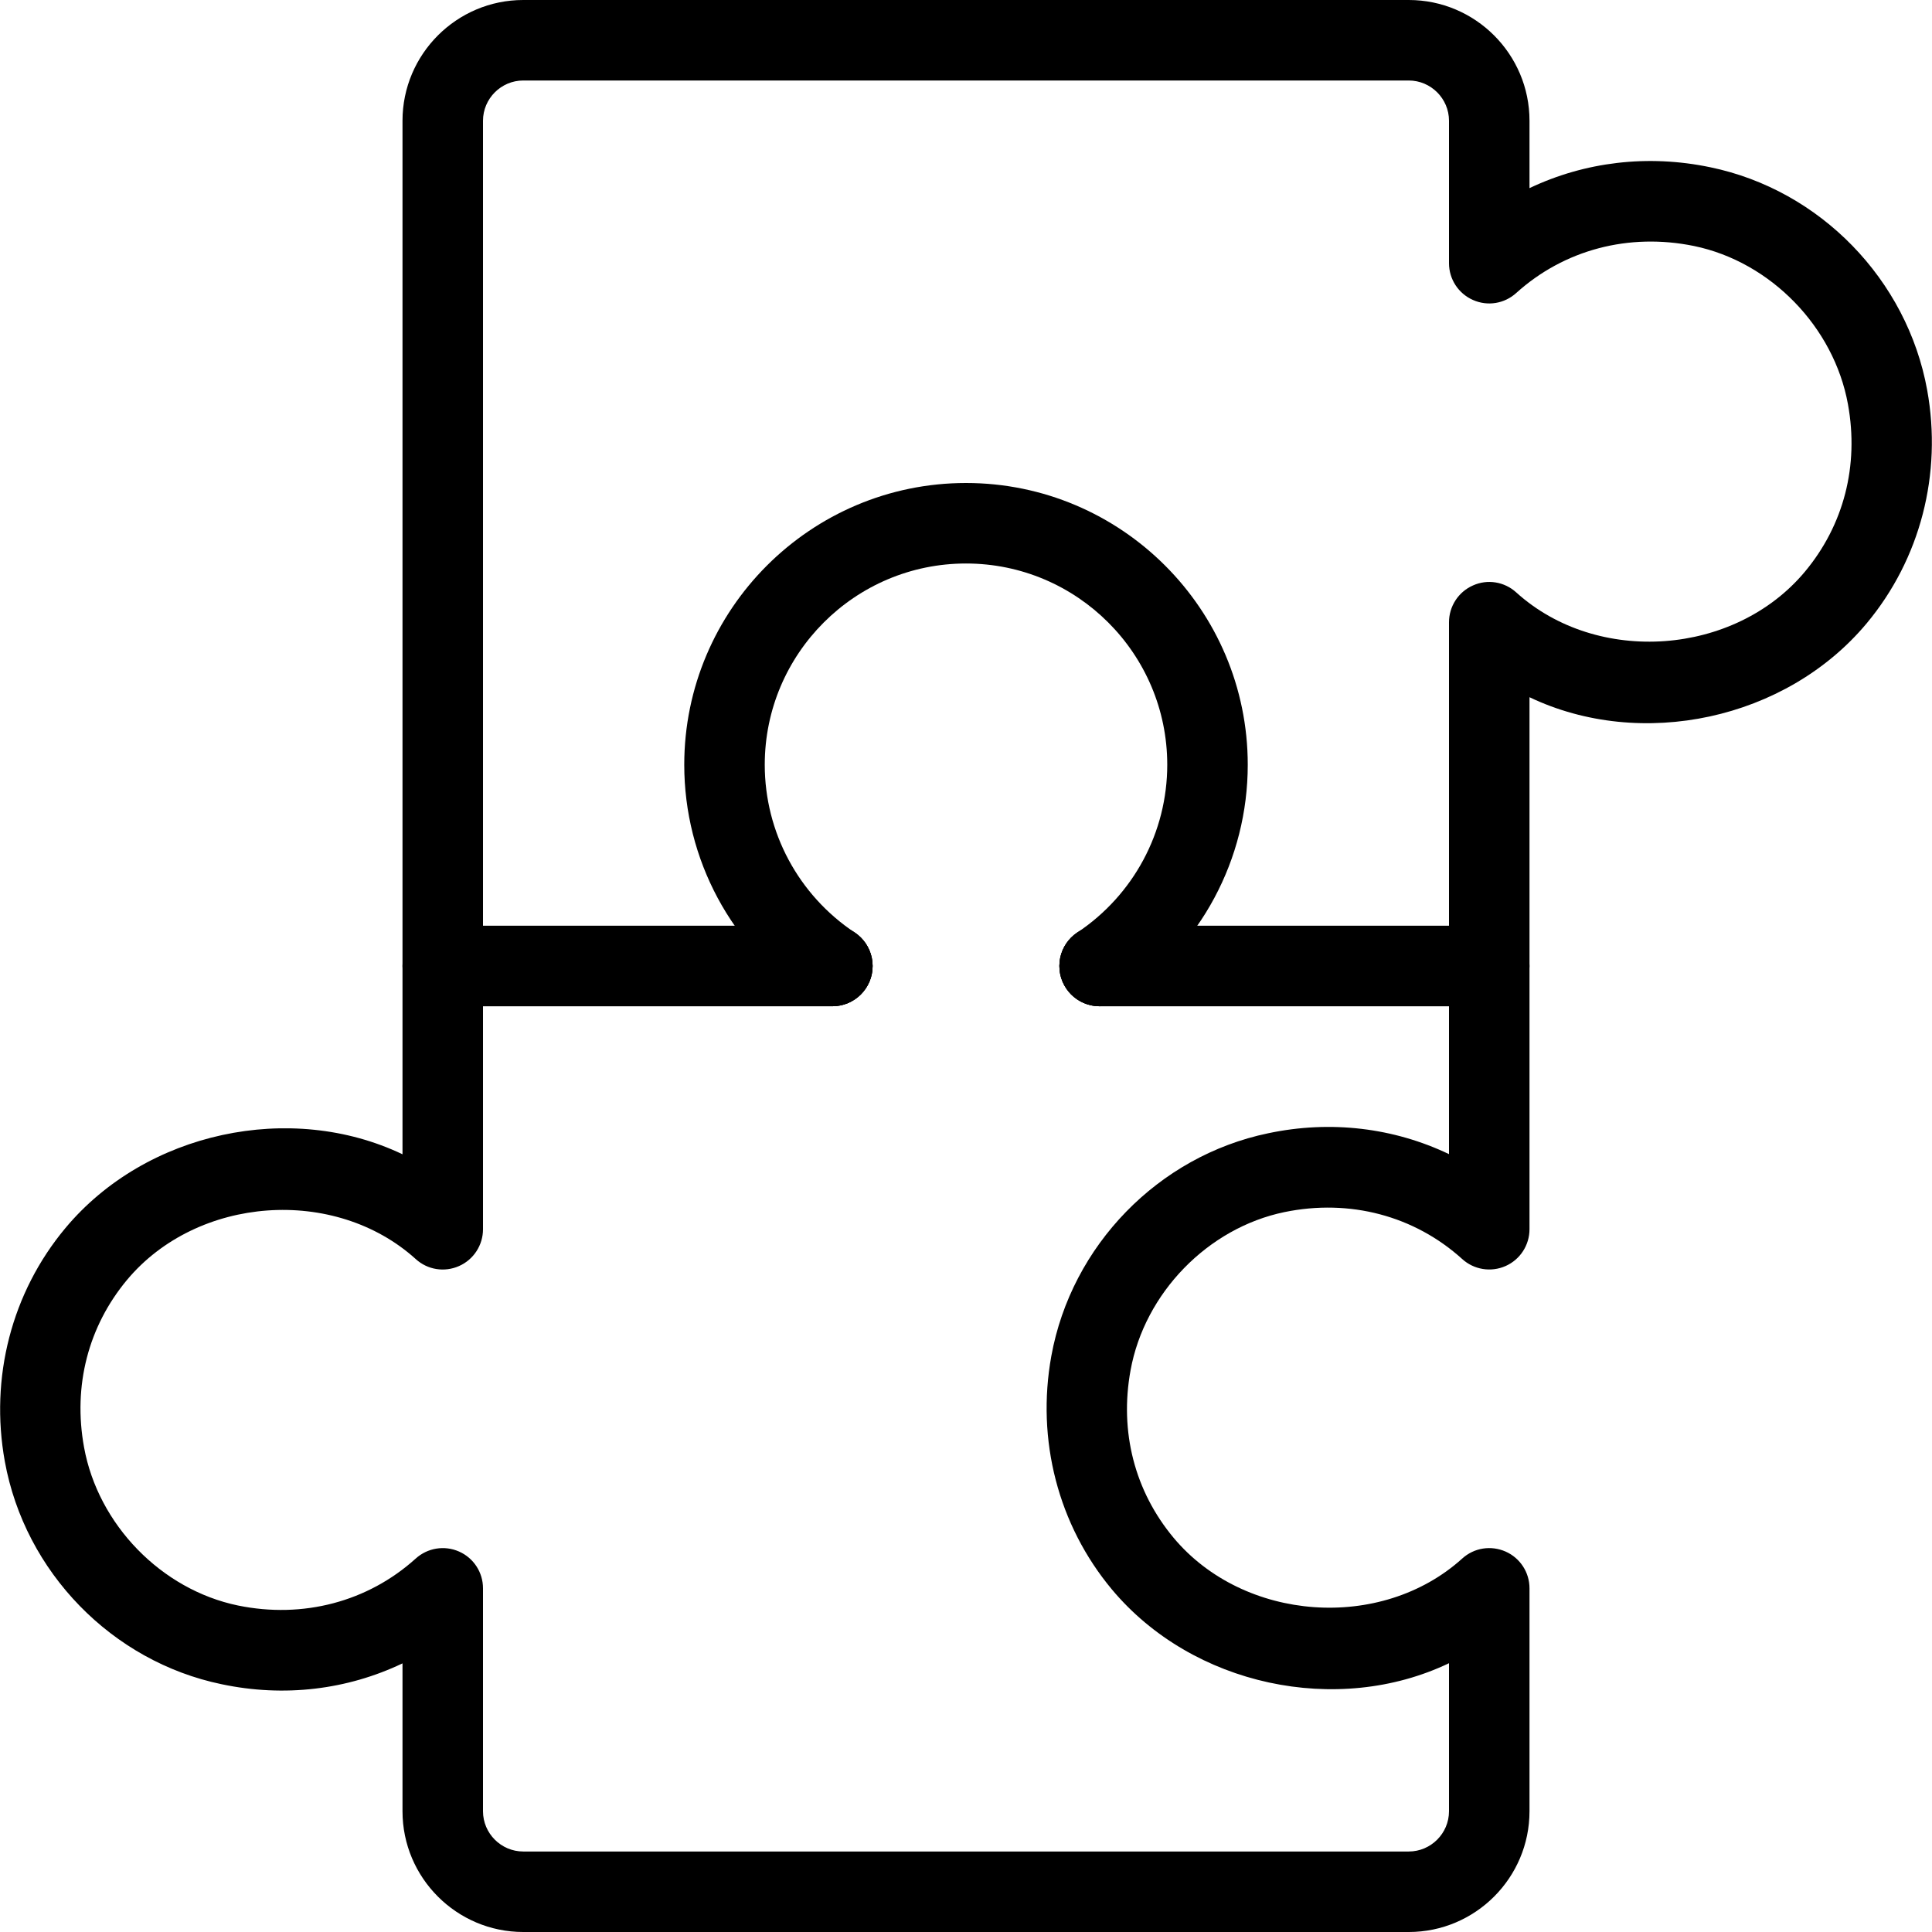 <svg id="light" enable-background="new 0 0 24 24" height="512" viewBox="0 0 24 24" width="512" xmlns="http://www.w3.org/2000/svg"><path d="m18.5 12.5h-4.84c-.276 0-.5-.224-.5-.5s.224-.5.5-.5h4.34v-3.77c0-.197.116-.377.297-.457.181-.082.392-.047.538.086 1.009.913 2.715.786 3.586-.257.483-.579.674-1.317.535-2.08-.174-.96-.96-1.769-1.912-1.966-.81-.166-1.613.046-2.208.583-.146.133-.356.169-.539.087-.181-.08-.297-.259-.297-.456v-1.77c0-.275-.225-.5-.5-.5h-11c-.275 0-.5.225-.5.5v10h4.34c.276 0 .5.224.5.5s-.224.5-.5.5h-4.84c-.276 0-.5-.224-.5-.5v-10.5c0-.827.673-1.5 1.5-1.5h11c.827 0 1.5.673 1.5 1.5v.837c.686-.326 1.468-.422 2.247-.259 1.362.282 2.444 1.394 2.693 2.767.189 1.043-.085 2.1-.752 2.899-1.002 1.199-2.803 1.579-4.188.917v3.339c0 .276-.224.5-.5.5z"/><path d="m17.5 24h-11c-.827 0-1.5-.673-1.5-1.5v-1.837c-.685.327-1.466.424-2.247.259-1.362-.282-2.444-1.394-2.693-2.767-.189-1.043.085-2.1.752-2.899 1.001-1.199 2.802-1.579 4.188-.917v-2.339c0-.276.224-.5.5-.5h4.84c.276 0 .5.224.5.5s-.224.5-.5.5h-4.34v2.77c0 .197-.116.377-.297.457-.182.081-.392.047-.538-.086-1.008-.911-2.714-.785-3.586.257-.483.579-.674 1.317-.535 2.08.174.96.96 1.769 1.912 1.966.808.166 1.613-.046 2.208-.583.146-.132.356-.168.539-.087.181.08.297.259.297.456v2.77c0 .275.225.5.5.5h11c.275 0 .5-.225.5-.5v-1.839c-1.385.662-3.186.282-4.188-.917-.667-.8-.941-1.856-.752-2.899.249-1.373 1.331-2.484 2.693-2.767.779-.165 1.562-.068 2.247.259v-1.837h-4.34c-.276 0-.5-.224-.5-.5s.224-.5.5-.5h4.84c.276 0 .5.224.5.5v3.27c0 .197-.116.377-.297.457-.183.081-.394.045-.539-.087-.595-.538-1.398-.75-2.208-.583-.952.197-1.738 1.006-1.912 1.966-.139.763.052 1.501.535 2.08.871 1.042 2.577 1.169 3.586.257.147-.133.356-.166.538-.086.181.08.297.259.297.456v2.77c0 .827-.673 1.5-1.5 1.5z"/><path d="m13.66 12.5c-.161 0-.319-.078-.416-.223-.153-.229-.091-.54.139-.693.699-.467 1.117-1.246 1.117-2.084 0-1.379-1.121-2.5-2.5-2.5s-2.5 1.121-2.5 2.5c0 .838.418 1.617 1.117 2.084.229.153.292.464.139.693-.153.23-.465.291-.693.139-.979-.652-1.563-1.743-1.563-2.916 0-1.93 1.57-3.5 3.5-3.5s3.5 1.57 3.5 3.5c0 1.173-.584 2.264-1.563 2.916-.084.057-.181.084-.277.084z"/></svg>